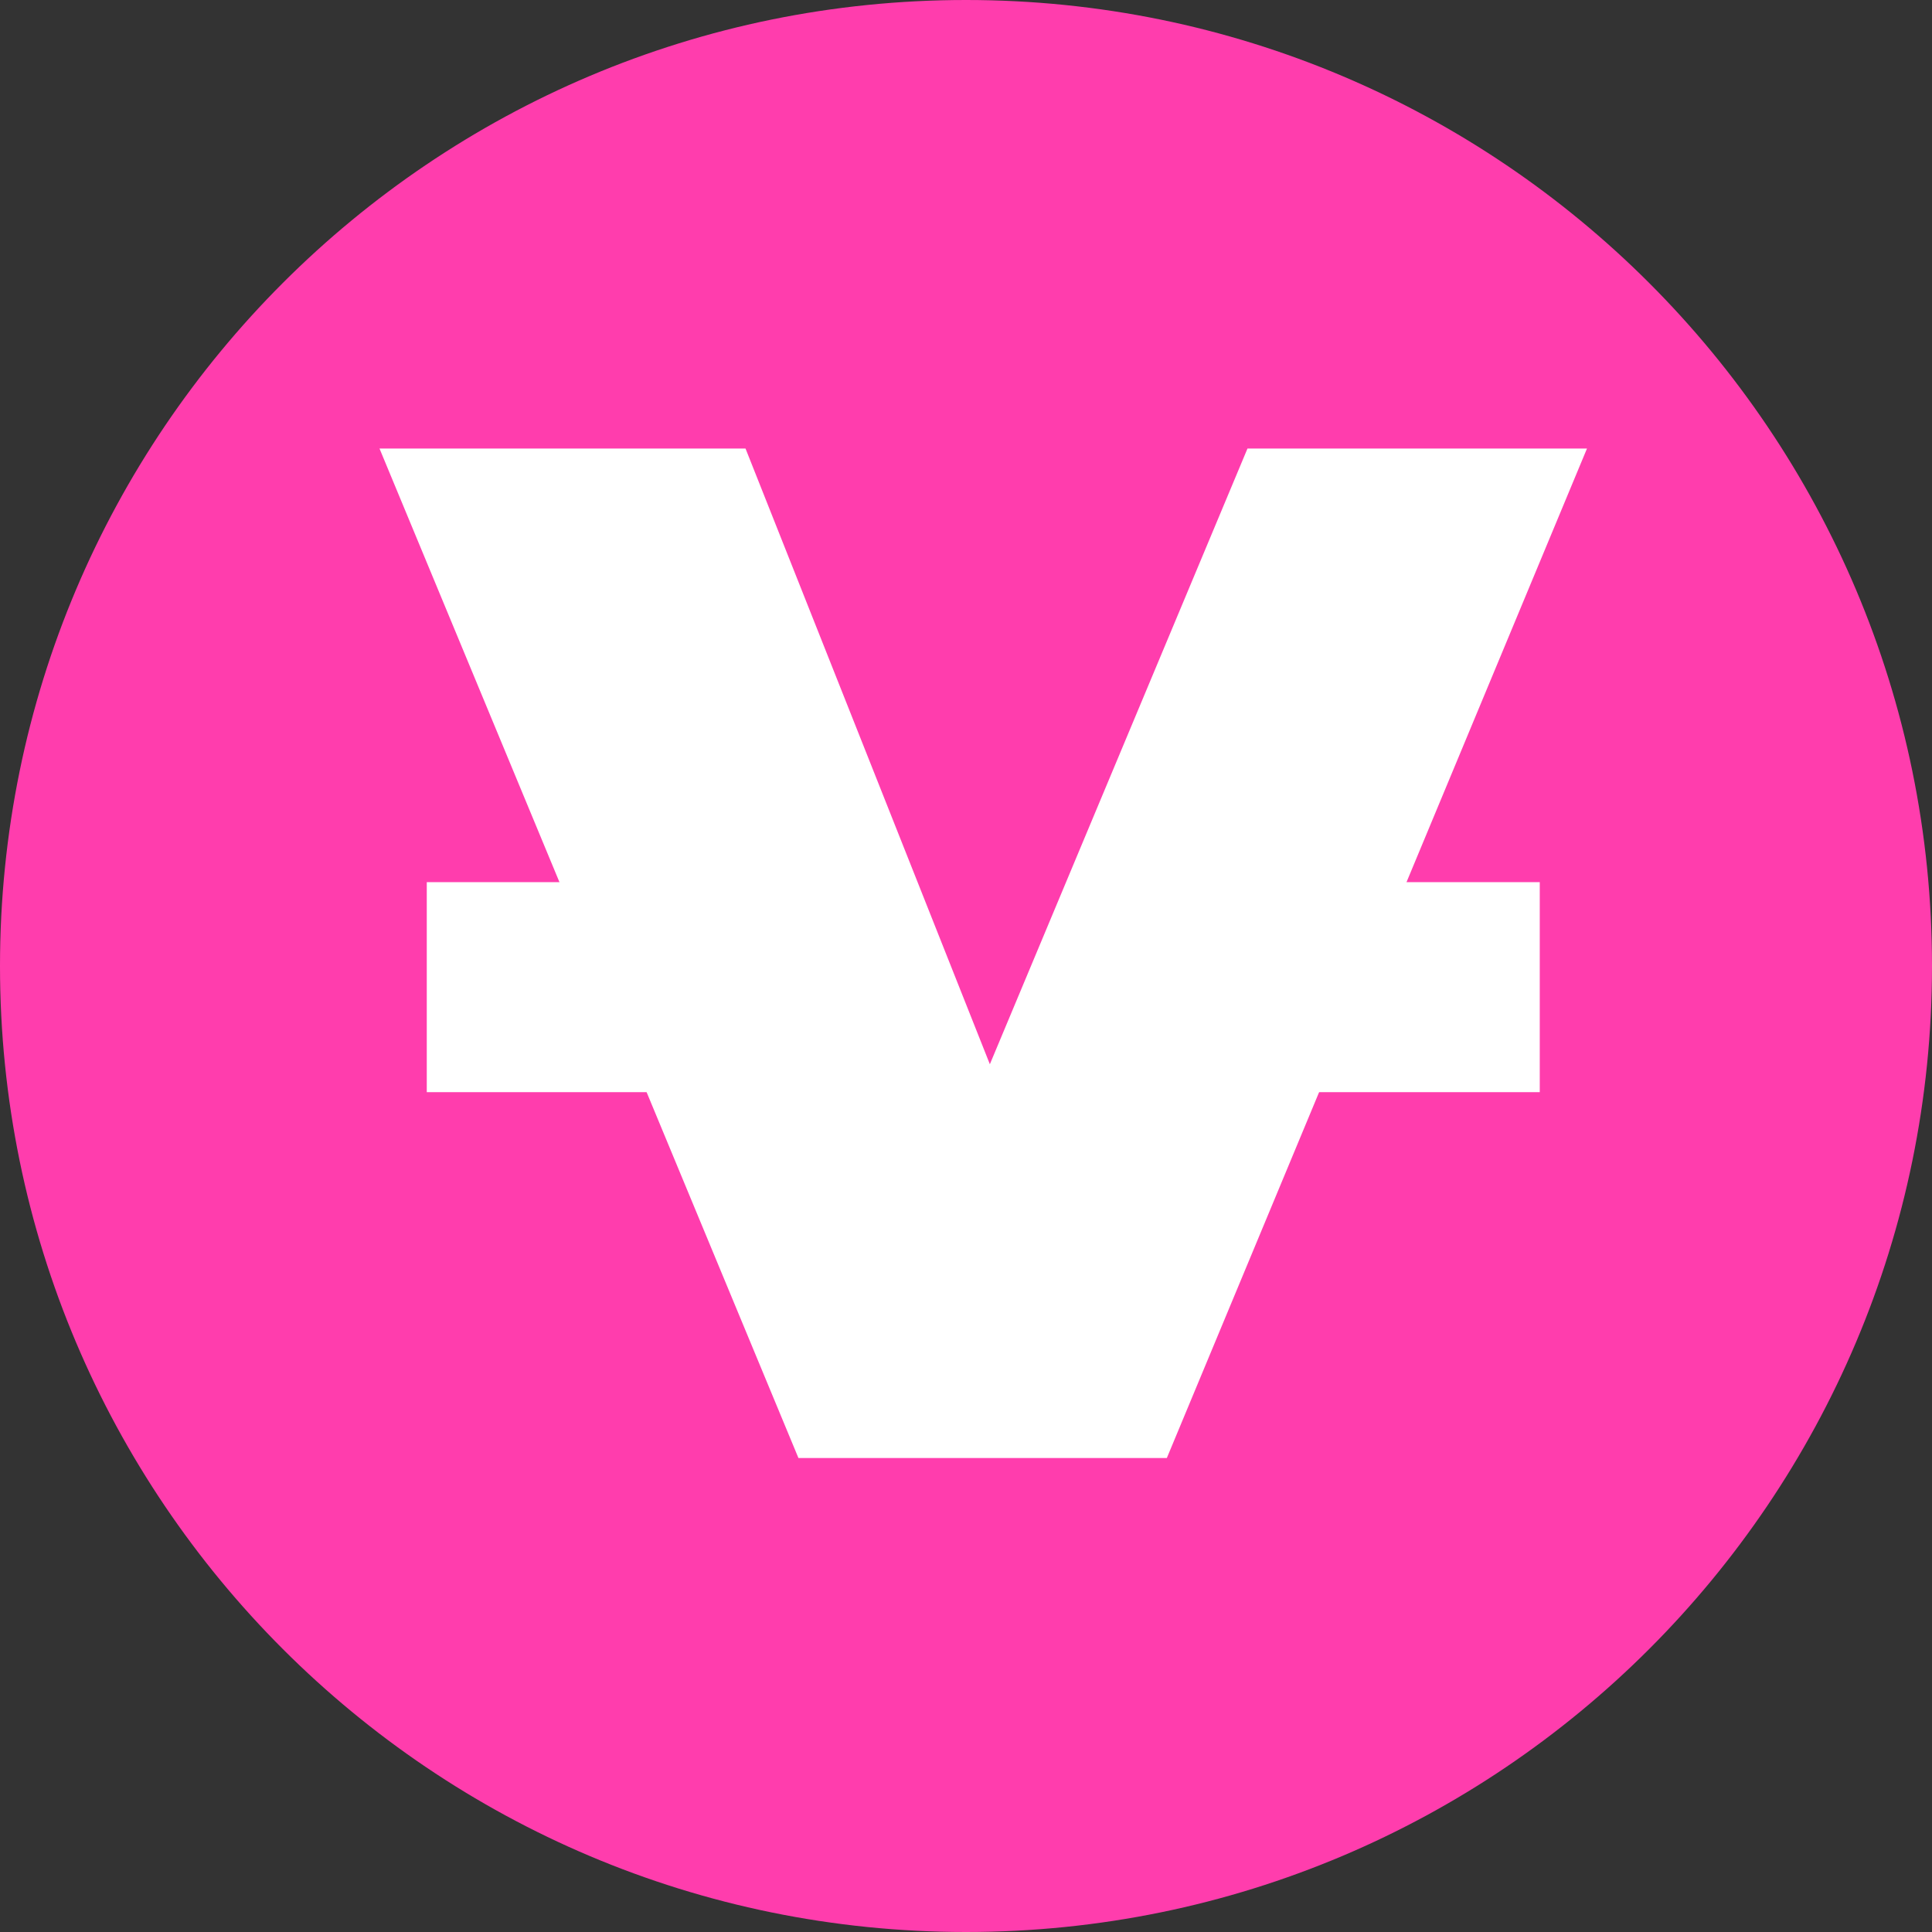 <svg width="40" height="40" viewBox="0 0 40 40" fill="none" xmlns="http://www.w3.org/2000/svg">
<rect x="0" y="0" width="40" height="40" fill="#333333" stroke="none"/>
<g clip-path="url(#clip0_888_44)">
<path d="M40 20C40 31.048 31.048 40 20 40C8.952 40 0 31.048 0 20C0 8.952 8.952 0 20 0C31.048 0 40 8.952 40 20Z" fill="#FF3DAD"/>
<path d="M32.857 9.286L24.158 30.187H16.531L7.857 9.286H15.435L20.494 22.034L25.828 9.286H32.857Z" fill="white"/>
<path d="M25.594 18.264H31.879V22.612H25.594V18.264Z" fill="white"/>
<path d="M8.836 18.264H14.702V22.612H8.836V18.264Z" fill="white"/>
</g>
<defs>
<clipPath id="clip0_888_44">
<rect width="40" height="40" fill="white"/>
</clipPath>
</defs>
</svg>
